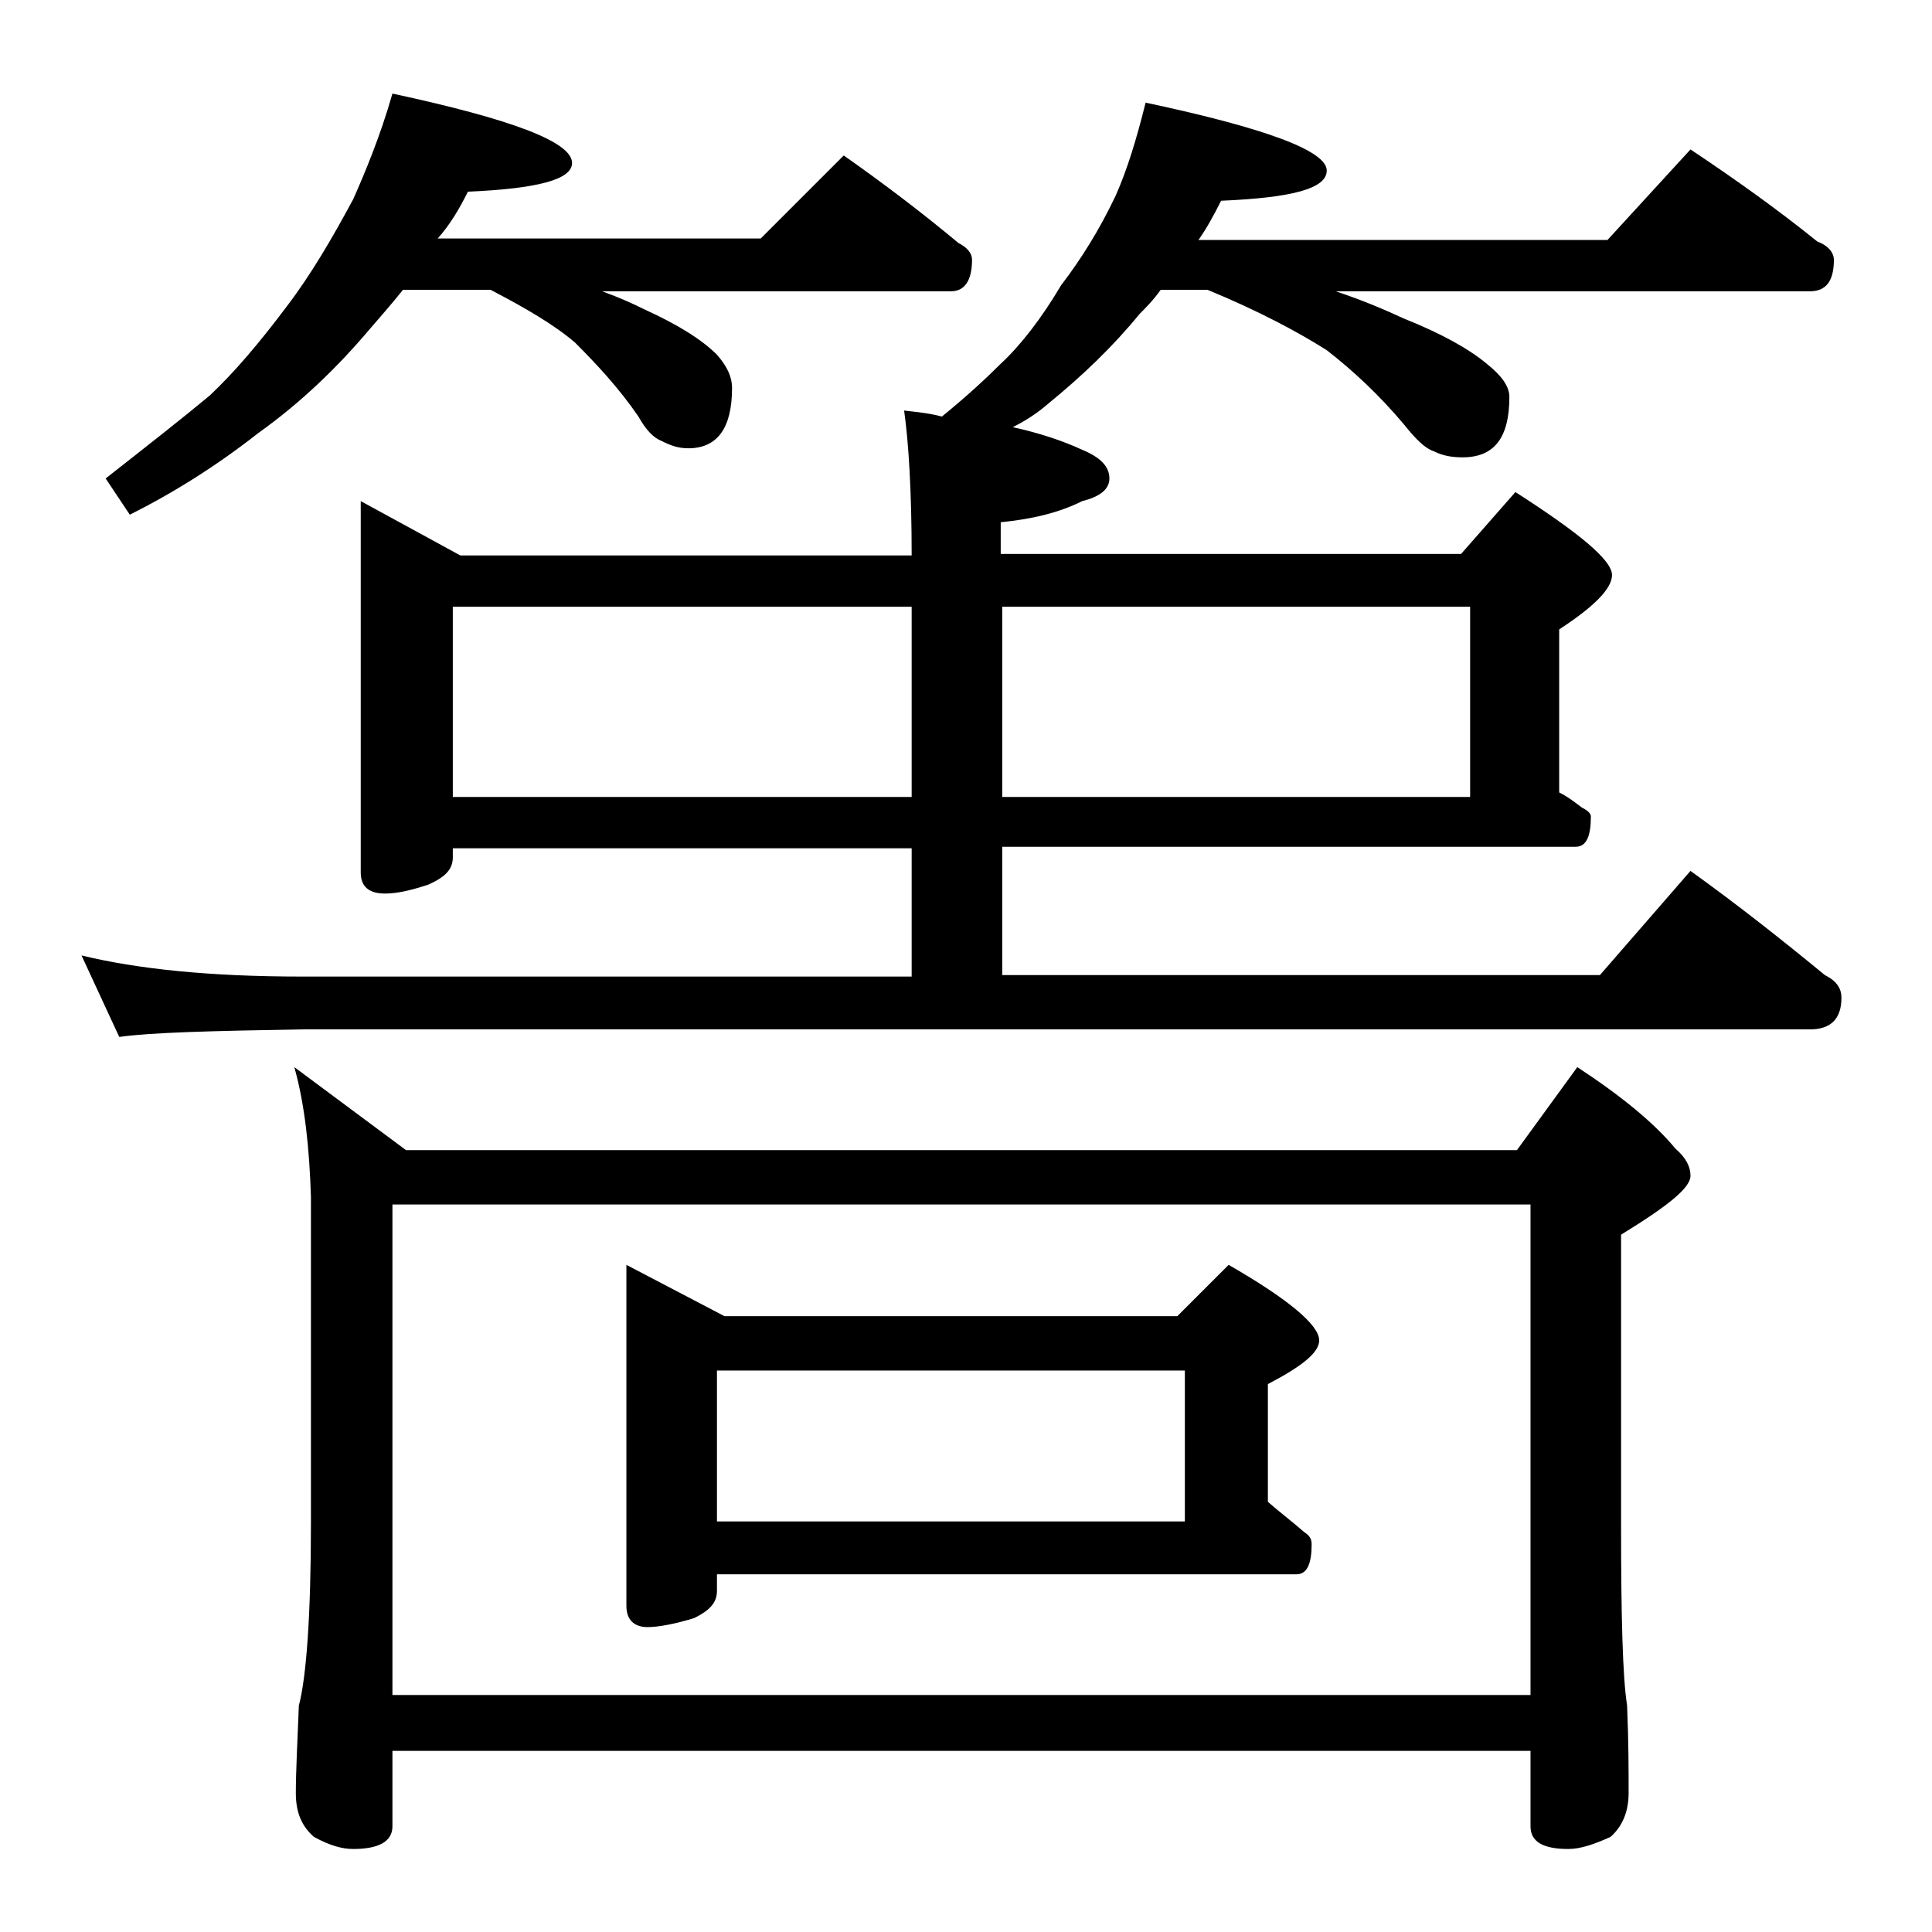 <?xml version="1.0" encoding="utf-8"?>
<!-- Generator: Adobe Illustrator 18.0.0, SVG Export Plug-In . SVG Version: 6.00 Build 0)  -->
<!DOCTYPE svg PUBLIC "-//W3C//DTD SVG 1.1//EN" "http://www.w3.org/Graphics/SVG/1.1/DTD/svg11.dtd">
<svg version="1.1" id="Layer_1" xmlns="http://www.w3.org/2000/svg" xmlns:xlink="http://www.w3.org/1999/xlink" x="0px" y="0px"
	 viewBox="0 0 128 128" enable-background="new 0 0 128 128" xml:space="preserve">
<path d="M5.4,63.3c3.7,0.9,8.5,1.4,14.6,1.4h40.4v-8.5H30v0.6c0,0.8-0.5,1.3-1.6,1.8c-1.2,0.4-2.1,0.6-2.9,0.6
	c-1.1,0-1.6-0.5-1.6-1.4V33.2l6.6,3.6h29.9c0-4.2-0.2-7.5-0.5-9.6c0.9,0.1,1.8,0.2,2.5,0.4c1.6-1.3,2.9-2.5,3.9-3.5
	c1.3-1.2,2.7-3,4-5.2c1.3-1.7,2.5-3.6,3.6-5.9c0.8-1.8,1.4-3.8,2-6.2c8,1.7,12,3.2,12,4.5c0,1.2-2.3,1.8-7,2c-0.5,1-1,1.9-1.5,2.6
	h27.1l5.5-6c3,2,5.8,4,8.4,6.1c0.8,0.3,1.1,0.8,1.1,1.2c0,1.4-0.5,2.1-1.6,2.1H88.5c1.8,0.6,3.2,1.2,4.5,1.8c2.5,1,4.3,2,5.5,3
	c1,0.8,1.5,1.5,1.5,2.2c0,2.7-1,4-3.1,4c-0.7,0-1.3-0.1-1.9-0.4c-0.6-0.2-1.2-0.8-2-1.8c-1.6-1.9-3.3-3.5-5.1-4.9
	c-1.9-1.2-4.5-2.6-7.9-4h-3.1c-0.5,0.7-1,1.2-1.4,1.6c-1.8,2.2-3.8,4.1-6,5.9c-0.8,0.7-1.6,1.2-2.4,1.6c1.8,0.4,3.3,0.9,4.6,1.5
	c1.2,0.5,1.8,1.1,1.8,1.9c0,0.7-0.6,1.2-1.8,1.5c-1.6,0.8-3.4,1.2-5.4,1.4v2.1h30.5l3.6-4.1c4.2,2.7,6.4,4.5,6.4,5.5
	c0,0.9-1.2,2.1-3.5,3.6v10.8c0.6,0.3,1.1,0.7,1.5,1c0.4,0.2,0.6,0.4,0.6,0.6c0,1.3-0.3,2-1,2H66.4v8.5H106l6-6.9
	c3.2,2.3,6.1,4.6,8.9,6.9c0.8,0.4,1.1,0.9,1.1,1.5c0,1.4-0.7,2.1-2.1,2.1H20c-5.9,0.1-10,0.2-12.1,0.5L5.4,63.3z M26,6.2
	c7.9,1.7,11.9,3.2,11.9,4.6c0,1.1-2.3,1.7-6.9,1.9c-0.6,1.2-1.2,2.2-2,3.1h21.4l5.5-5.5c2.7,1.9,5.2,3.8,7.6,5.8
	c0.6,0.3,0.9,0.7,0.9,1.1c0,1.4-0.5,2.1-1.4,2.1H39.9c1.1,0.4,2,0.8,2.8,1.2c2.2,1,3.8,2,4.8,3c0.7,0.8,1,1.5,1,2.2c0,2.7-1,4-2.9,4
	c-0.7,0-1.2-0.2-1.8-0.5c-0.5-0.2-1-0.7-1.5-1.6c-1.3-1.9-2.8-3.5-4.2-4.9c-1.4-1.2-3.3-2.3-5.6-3.5h-5.8c-0.8,1-1.6,1.9-2.2,2.6
	c-2.2,2.6-4.6,4.9-7.4,6.9c-2.8,2.2-5.7,4-8.5,5.4l-1.6-2.4c2.8-2.2,5.1-4,6.9-5.5c1.6-1.5,3.3-3.5,5.1-5.9c1.6-2.1,3-4.5,4.4-7.1
	C24.2,11.4,25.2,9,26,6.2z M19.5,70.7l7.4,5.5h73.6l4-5.5c2.9,1.9,5.1,3.7,6.5,5.4c0.7,0.6,1,1.2,1,1.8c0,0.8-1.5,2-4.6,3.9v19.1
	c0,6.2,0.1,10.2,0.4,12.1c0.1,2.4,0.1,4.3,0.1,5.8c0,1.2-0.4,2.2-1.2,2.9c-1.1,0.5-2,0.8-2.8,0.8c-1.7,0-2.5-0.5-2.5-1.5v-5H26v5
	c0,1-0.9,1.5-2.6,1.5c-0.7,0-1.5-0.2-2.6-0.8c-0.8-0.7-1.2-1.6-1.2-2.9c0-1.4,0.1-3.3,0.2-5.8c0.5-1.9,0.8-6,0.8-12.1V79.3
	C20.5,76.1,20.2,73.2,19.5,70.7z M26,112.3h75.4V79.8H26V112.3z M30,52.8h30.4V40.2H30V52.8z M41.5,83.8l6.5,3.4h30l3.4-3.4
	c4,2.3,6,4,6,5c0,0.8-1.1,1.7-3.4,2.9v7.8c0.8,0.7,1.6,1.3,2.4,2c0.3,0.2,0.5,0.4,0.5,0.8c0,1.3-0.3,2-1,2H47.5v1.1
	c0,0.8-0.5,1.3-1.5,1.8c-1.3,0.4-2.4,0.6-3.1,0.6c-0.9,0-1.4-0.5-1.4-1.4V83.8z M47.5,100.8h31v-10h-31V100.8z M66.4,40.2v12.6h31
	V40.2H66.4z"/>
</svg>
